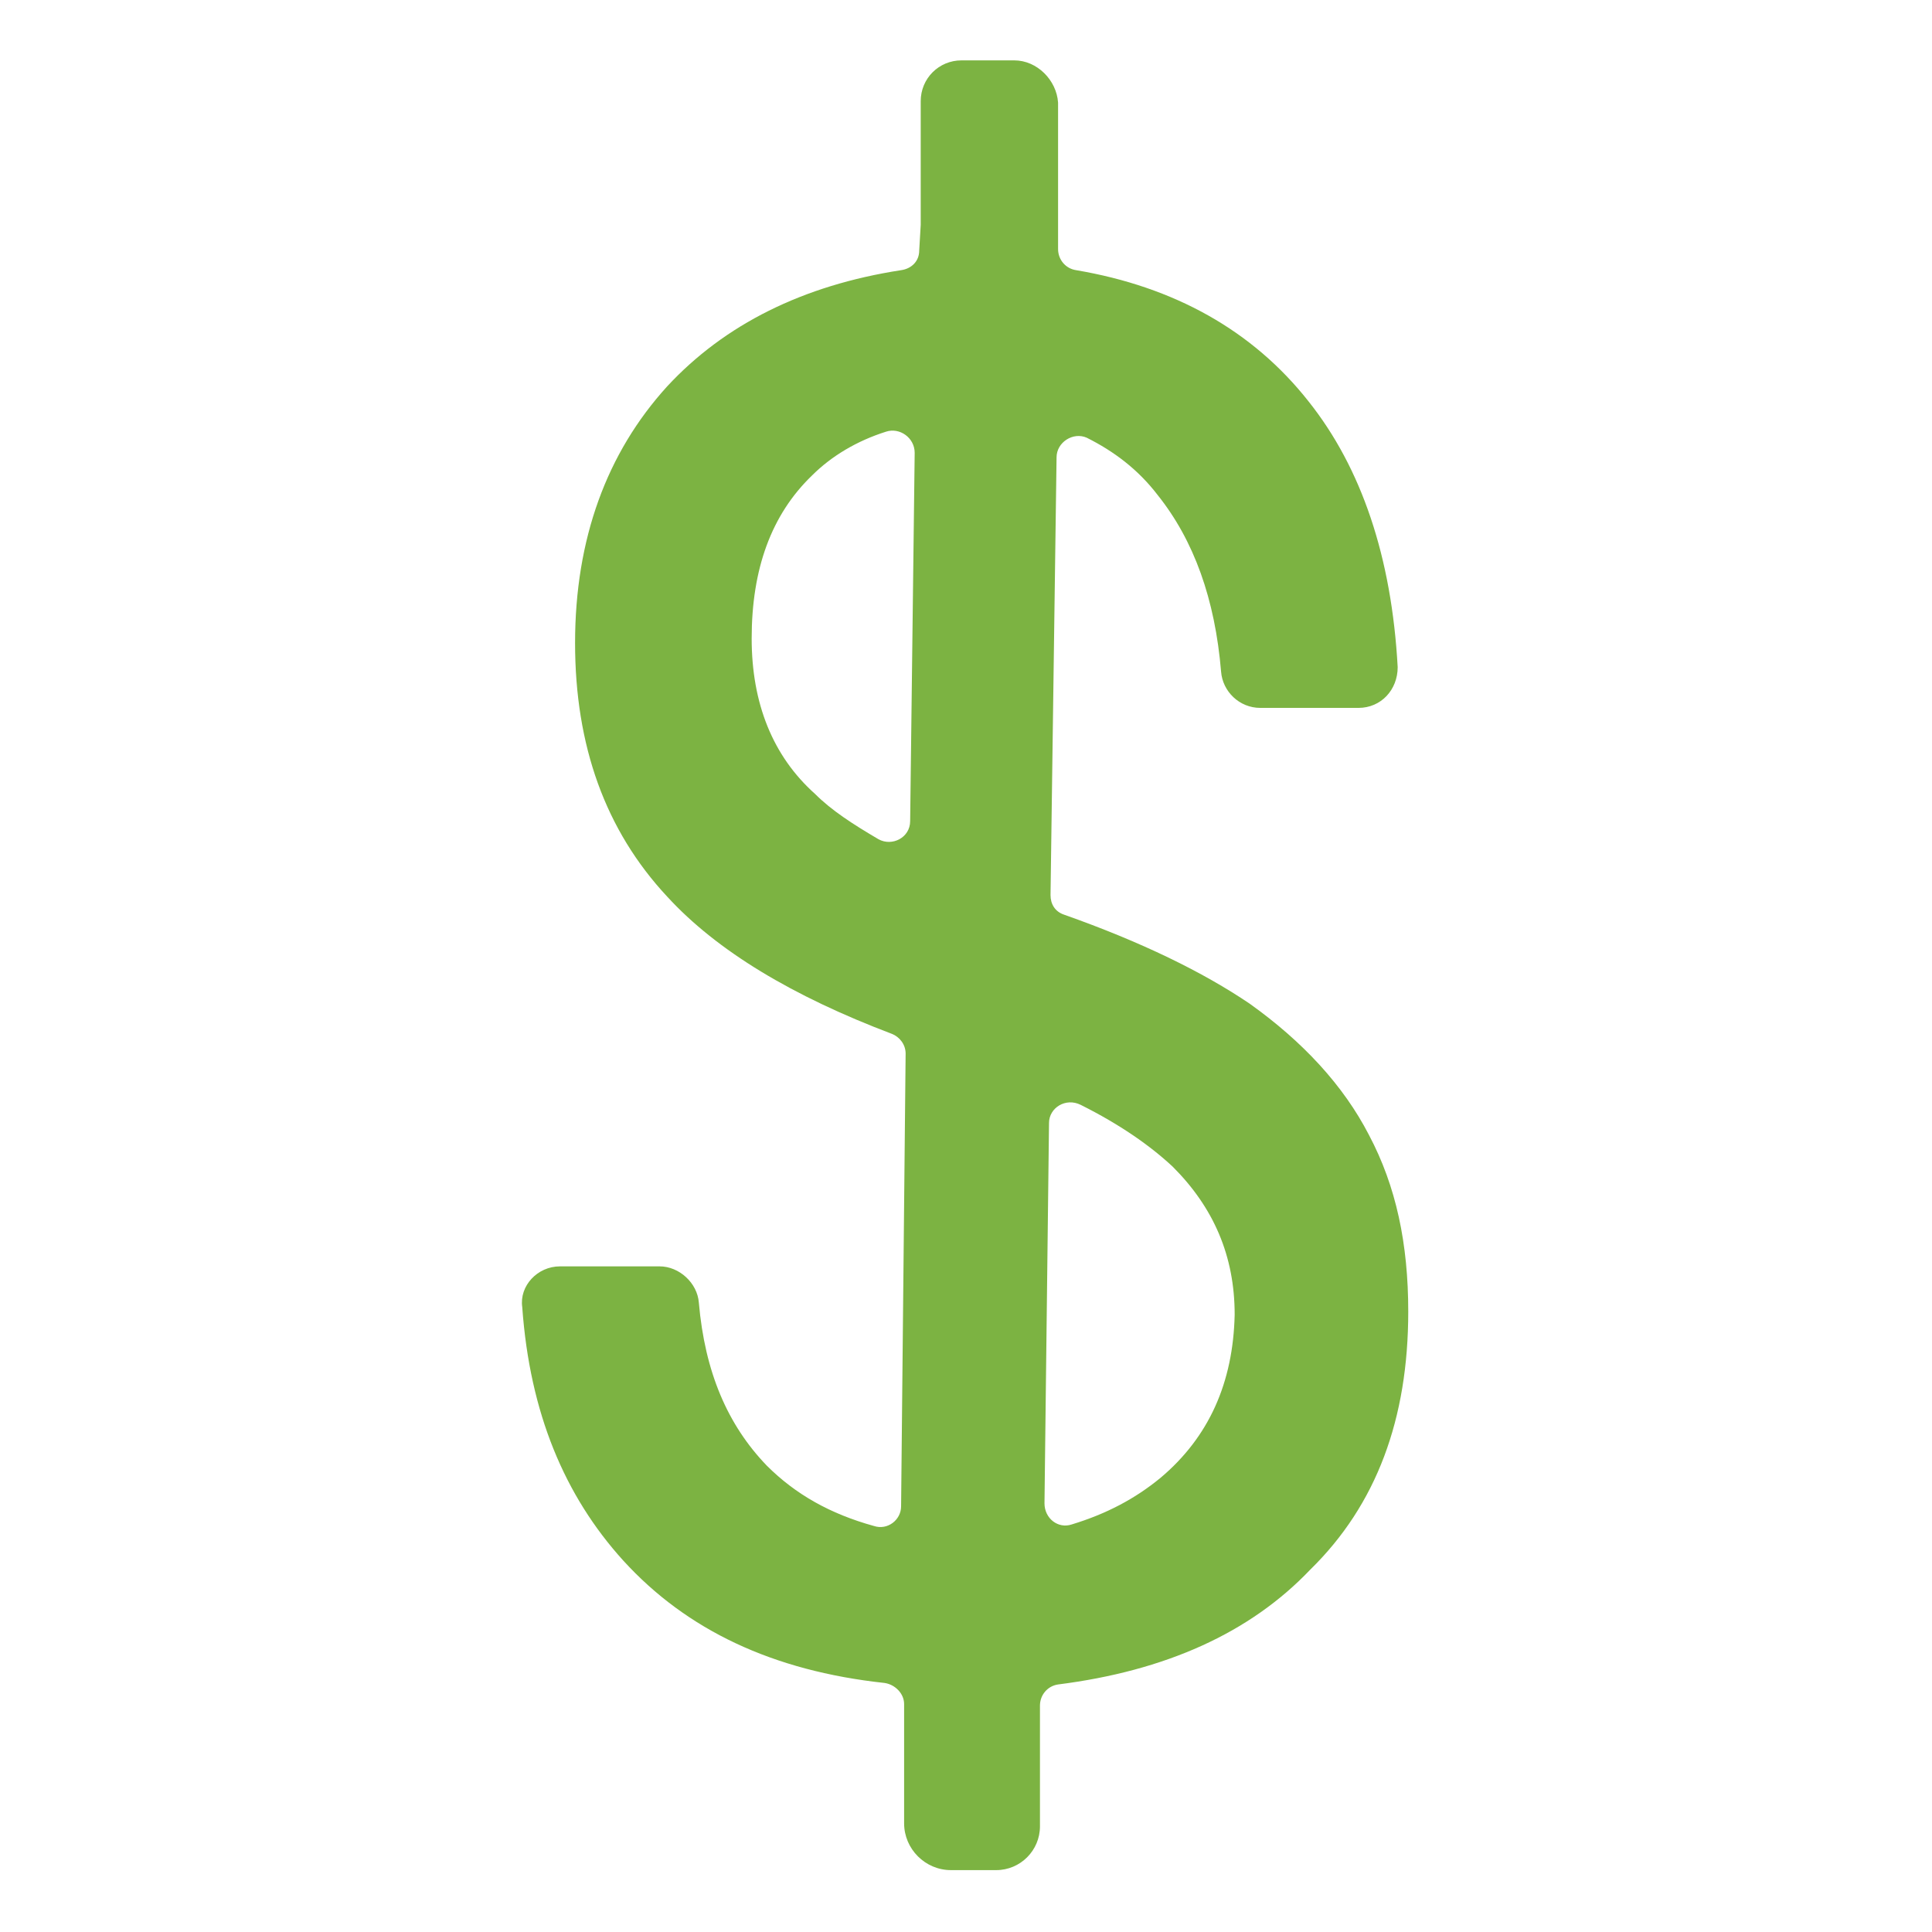 <?xml version="1.0" encoding="utf-8"?>
<!-- Generator: Adobe Illustrator 25.2.3, SVG Export Plug-In . SVG Version: 6.00 Build 0)  -->
<svg version="1.1" id="Layer_1" xmlns="http://www.w3.org/2000/svg" xmlns:xlink="http://www.w3.org/1999/xlink" x="0px" y="0px"
	 viewBox="0 0 128 128" style="enable-background:new 0 0 128 128;" xml:space="preserve">
<path style="fill:#7CB342;" d="M93.3,86.9c0-4.5-0.8-8.3-2.6-11.7c-1.7-3.3-4.4-6.2-7.9-8.7c-3.1-2.1-7.2-4.1-12.3-5.9
	c-0.6-0.2-0.9-0.7-0.9-1.3l0.4-29c0-1,1.1-1.7,2-1.3c1.8,0.9,3.4,2.1,4.7,3.8c2.4,3,3.8,6.9,4.2,11.7c0.1,1.3,1.2,2.4,2.6,2.4H90
	c1.5,0,2.6-1.2,2.6-2.7c-0.4-7.3-2.4-13.2-5.9-17.6c-3.7-4.7-8.9-7.6-15.4-8.7c-0.7-0.1-1.2-0.7-1.2-1.4V6.8C70,5.3,68.7,4,67.2,4
	h-3.5C62.2,4,61,5.2,61,6.7v8.2l-0.1,1.7c0,0.7-0.5,1.2-1.2,1.3c-6.5,1-11.7,3.6-15.5,7.7c-4,4.4-6.1,10.1-6.1,17
	c0,6.8,2,12.4,6.1,16.8c3.3,3.6,8.3,6.6,14.9,9.1c0.5,0.2,0.9,0.7,0.9,1.3l-0.3,30c0,0.9-0.9,1.6-1.8,1.3c-2.9-0.8-5.2-2.1-7.1-4
	c-2.6-2.7-4.1-6.2-4.5-10.8c-0.1-1.3-1.3-2.4-2.6-2.4h-6.6c-1.5,0-2.7,1.3-2.5,2.7c0.5,7,2.8,12.5,6.7,16.8
	c4.2,4.6,9.9,7.3,17.3,8.1c0.7,0.1,1.3,0.7,1.3,1.4v7.9c0,1.7,1.4,3.1,3.1,3.1h3c1.6,0,2.9-1.3,2.9-2.9v-6.6V113
	c0-0.7,0.5-1.3,1.2-1.4c7.1-0.9,12.7-3.4,16.7-7.6C91.2,99.7,93.3,94,93.3,86.9z M54,52.6c-2.8-2.5-4.2-6-4.2-10.3
	c0-4.6,1.3-8.2,4-10.8c1.3-1.3,3-2.3,4.9-2.9c0.9-0.3,1.9,0.4,1.9,1.4l-0.3,24.4c0,1.1-1.2,1.7-2.1,1.2C56.5,54.6,55.1,53.7,54,52.6
	z M76.9,97.9c-1.7,1.4-3.6,2.4-5.9,3.1c-0.9,0.3-1.8-0.4-1.8-1.4l0.3-25.2c0-1,1.1-1.7,2.1-1.2c2.6,1.3,4.6,2.7,6.1,4.1
	c2.7,2.7,4.1,5.9,4.1,9.8C81.7,91.6,80.1,95.2,76.9,97.9z"/>
</svg>
